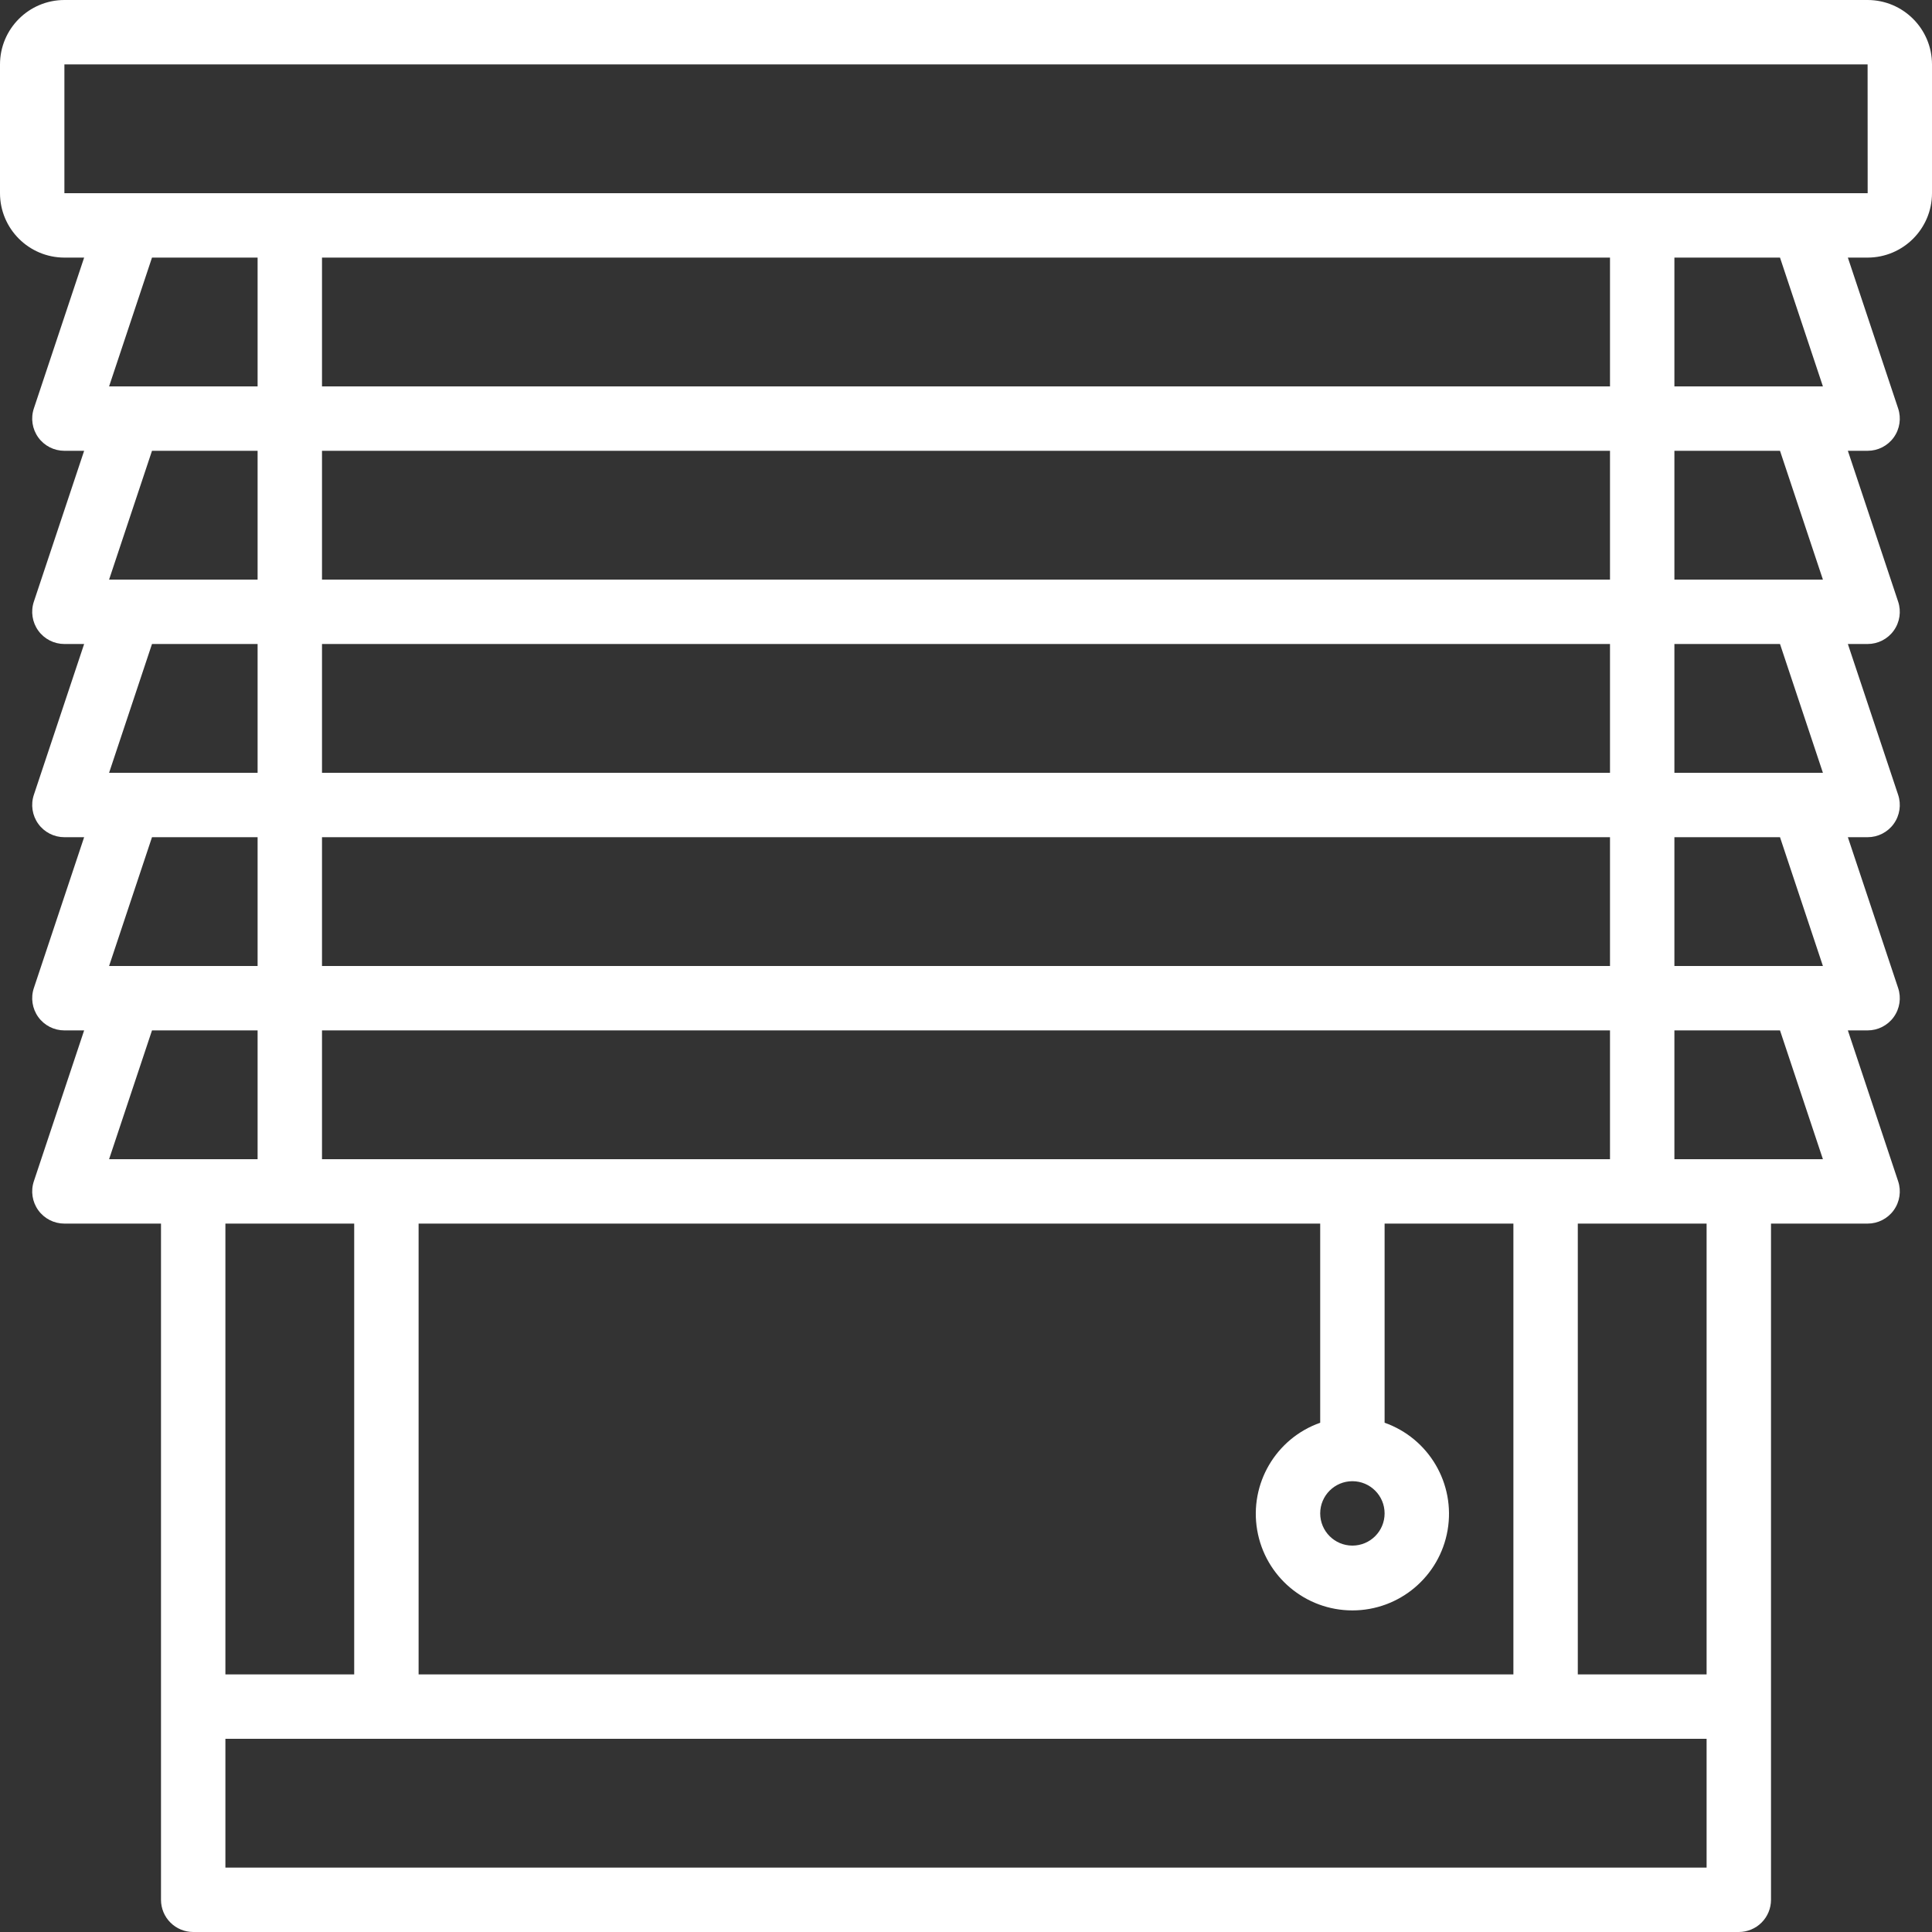 <?xml version="1.0" encoding="UTF-8"?>
<svg width="480px" height="480px" viewBox="0 0 480 480" version="1.1" xmlns="http://www.w3.org/2000/svg" xmlns:xlink="http://www.w3.org/1999/xlink">
    <rect x="0" y="0" width="480" height="480" fill="#333333" stroke="none"/>
    <title>Blinds Icon</title>
    <g id="Blinds-Icon" stroke="none" stroke-width="1" fill="none" fill-rule="evenodd">
        <path d="M464,0 L16,0 C7.168,0.011 0.011,7.168 0,16 L0,48 C0.011,56.832 7.168,63.989 16,64 L20.904,64 L8.414,101.469 C7.597,103.908 8.004,106.592 9.507,108.679 C11.011,110.767 13.427,112.003 16,112 L20.904,112 L8.414,149.469 C7.597,151.908 8.004,154.592 9.507,156.679 C11.011,158.767 13.427,160.003 16,160 L20.904,160 L8.414,197.469 C7.597,199.908 8.004,202.592 9.507,204.679 C11.011,206.767 13.427,208.003 16,208 L20.904,208 L8.414,245.469 C7.597,247.908 8.004,250.592 9.507,252.679 C11.011,254.767 13.427,256.003 16,256 L20.904,256 L8.414,293.469 C7.597,295.908 8.004,298.592 9.507,300.679 C11.011,302.767 13.427,304.003 16,304 L40,304 L40,472 C39.999,474.122 40.841,476.158 42.342,477.658 C43.842,479.159 45.878,480 48,480 L432,480 C434.122,480 436.158,479.159 437.658,477.658 C439.159,476.158 440.001,474.122 440,472 L440,304 L464,304 C466.573,304.003 468.989,302.767 470.493,300.679 C471.996,298.592 472.403,295.908 471.586,293.469 L459.096,256 L464,256 C466.573,256.003 468.989,254.767 470.493,252.679 C471.996,250.592 472.403,247.908 471.586,245.469 L459.096,208 L464,208 C466.573,208.003 468.989,206.767 470.493,204.679 C471.996,202.592 472.403,199.908 471.586,197.469 L459.096,160 L464,160 C466.573,160.003 468.989,158.767 470.493,156.679 C471.996,154.592 472.403,151.908 471.586,149.469 L459.096,112 L464,112 C466.573,112.003 468.989,110.767 470.493,108.679 C471.996,106.592 472.403,103.908 471.586,101.469 L459.096,64 L464,64 C472.832,63.989 479.989,56.832 480,48 L480,16 C479.989,7.168 472.832,0.011 464,0 L464,0 Z M64,64 L64,96 L27.102,96 L37.764,64 L64,64 Z M80,288 L80,256 L400,256 L400,288 L80,288 Z M104,416 L104,304 L328,304 L328,353.474 C316.98,357.37 310.369,368.639 312.346,380.16 C314.322,391.681 324.311,400.102 336,400.102 C347.689,400.102 357.678,391.681 359.654,380.16 C361.631,368.639 355.02,357.37 344,353.474 L344,304 L376,304 L376,416 L104,416 Z M344,376 C344,380.418 340.418,384 336,384 C331.582,384 328,380.418 328,376 C328,371.582 331.582,368 336,368 C340.417,368.003 343.997,371.583 344,376 Z M80,240 L80,208 L400,208 L400,240 L80,240 Z M80,192 L80,160 L400,160 L400,192 L80,192 Z M80,144 L80,112 L400,112 L400,144 L80,144 Z M80,96 L80,64 L400,64 L400,96 L80,96 Z M64,112 L64,144 L27.102,144 L37.764,112 L64,112 Z M64,160 L64,192 L27.102,192 L37.764,160 L64,160 Z M64,208 L64,240 L27.102,240 L37.764,208 L64,208 Z M37.764,256 L64,256 L64,288 L27.102,288 L37.764,256 Z M88,304 L88,416 L56,416 L56,304 L88,304 Z M56,464 L56,432 L424,432 L424,464 L56,464 Z M424,416 L392,416 L392,304 L424,304 L424,416 Z M452.898,288 L416,288 L416,256 L442.236,256 L452.898,288 Z M452.898,240 L416,240 L416,208 L442.236,208 L452.898,240 Z M452.898,192 L416,192 L416,160 L442.236,160 L452.898,192 Z M452.898,144 L416,144 L416,112 L442.236,112 L452.898,144 Z M452.898,96 L416,96 L416,64 L442.236,64 L452.898,96 Z M16,48 L16,16 L464,16 L464.016,48 L16,48 Z" fill="#FFFFFF" fill-rule="nonzero"></path>
    </g>
</svg>